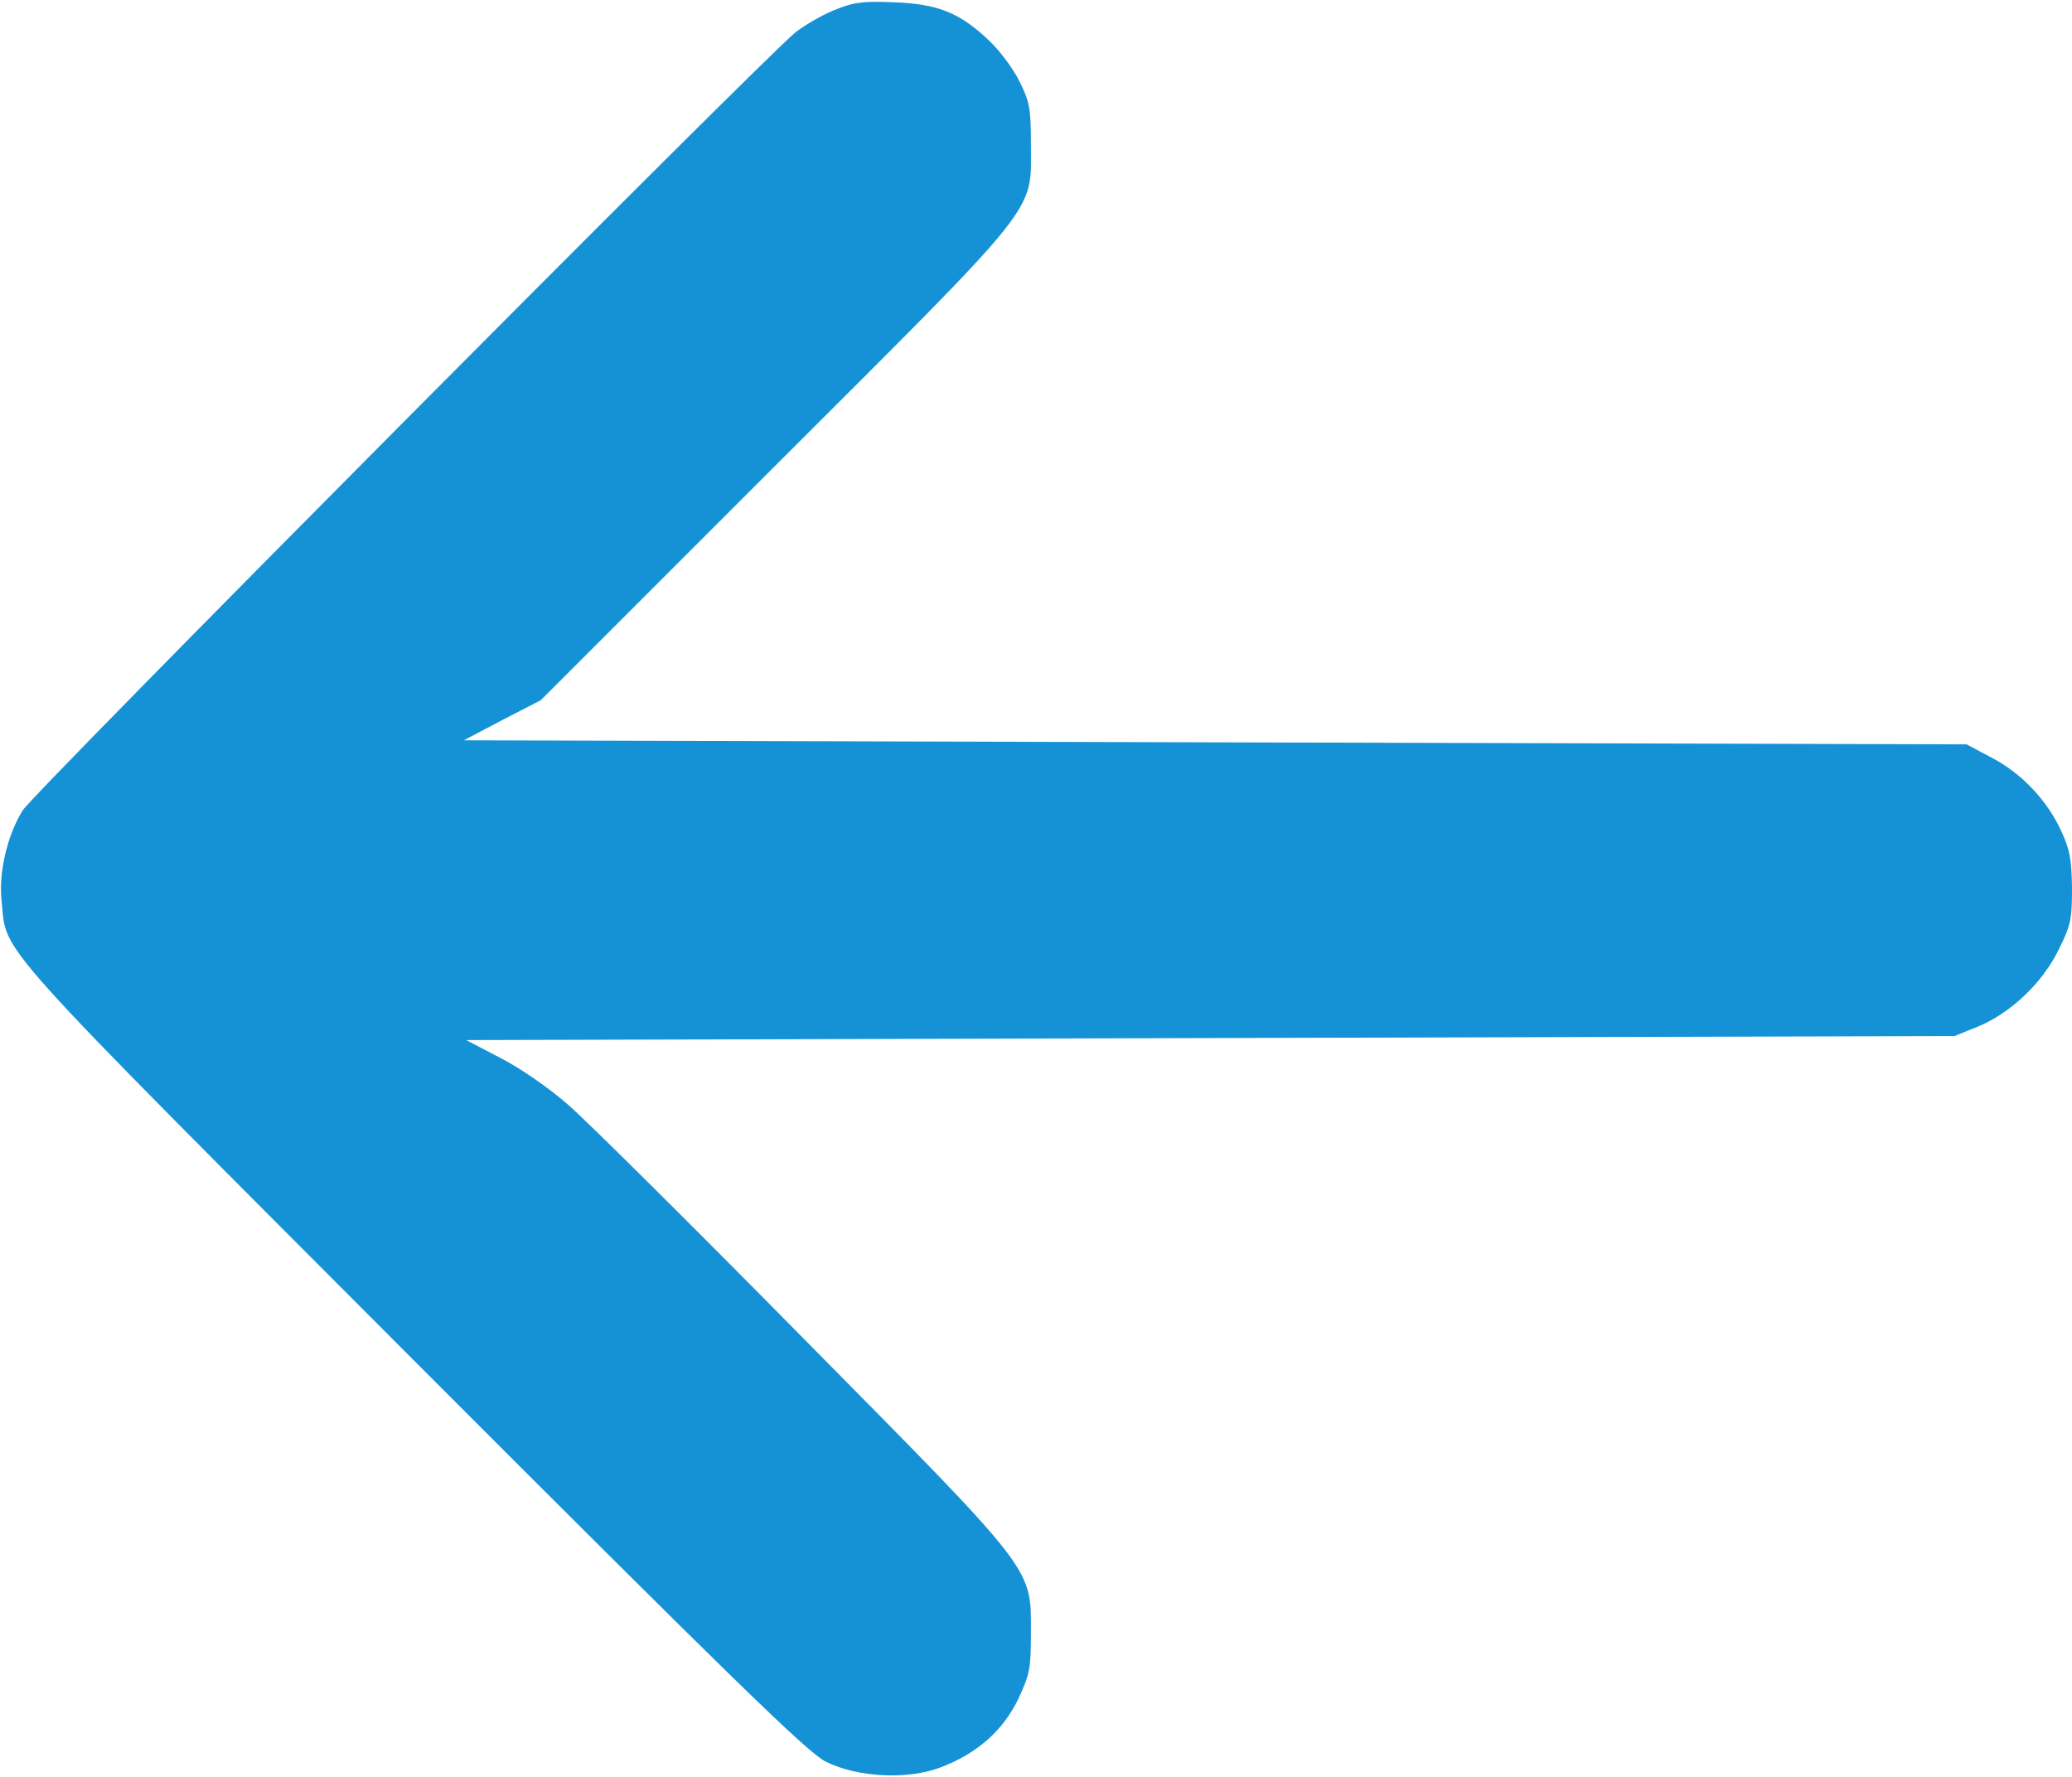 <?xml version="1.0" encoding="UTF-8"?> <svg xmlns="http://www.w3.org/2000/svg" width="682" height="585" viewBox="0 0 682 585" fill="none"> <path d="M274.4 3.4C270.267 5.133 264.533 8.467 261.733 10.733C251.467 19 10.8 261.133 7.467 266.733C2.4 274.867 -0.533 287.267 0.533 296.733C2.4 314.333 -4.8 306.467 135.733 447.267C241.733 553.4 265.733 576.733 271.733 579.8C282.133 585 298.667 585.933 309.733 581.667C321.6 577.133 330.133 569.667 335.2 559.133C338.933 551.133 339.333 549.133 339.333 537.667C339.333 515.667 341.467 518.467 264.4 440.467C227.867 403.4 193.2 369 187.2 363.8C181.2 358.467 171.467 351.667 164.933 348.333L153.467 342.333L398.4 341.667L643.333 341L650.933 337.933C661.733 333.533 672.267 323.533 677.6 312.6C681.6 304.6 682 302.6 682 292.333C681.867 283 681.333 279.667 678.4 273.4C673.733 263.267 665.2 254.333 655.333 249.267L647.333 245L400 244.333L152.667 243.667L165.333 237L178 230.467L254.8 153.667C343.467 65.133 339.333 70.467 339.333 47.667C339.333 35.8 338.933 33.533 335.6 26.867C333.6 22.733 328.933 16.467 325.333 13.133C315.733 4.067 308.533 1.267 294 0.733C283.733 0.333 280.933 0.733 274.4 3.4Z" fill="#1592D6"></path> </svg> 